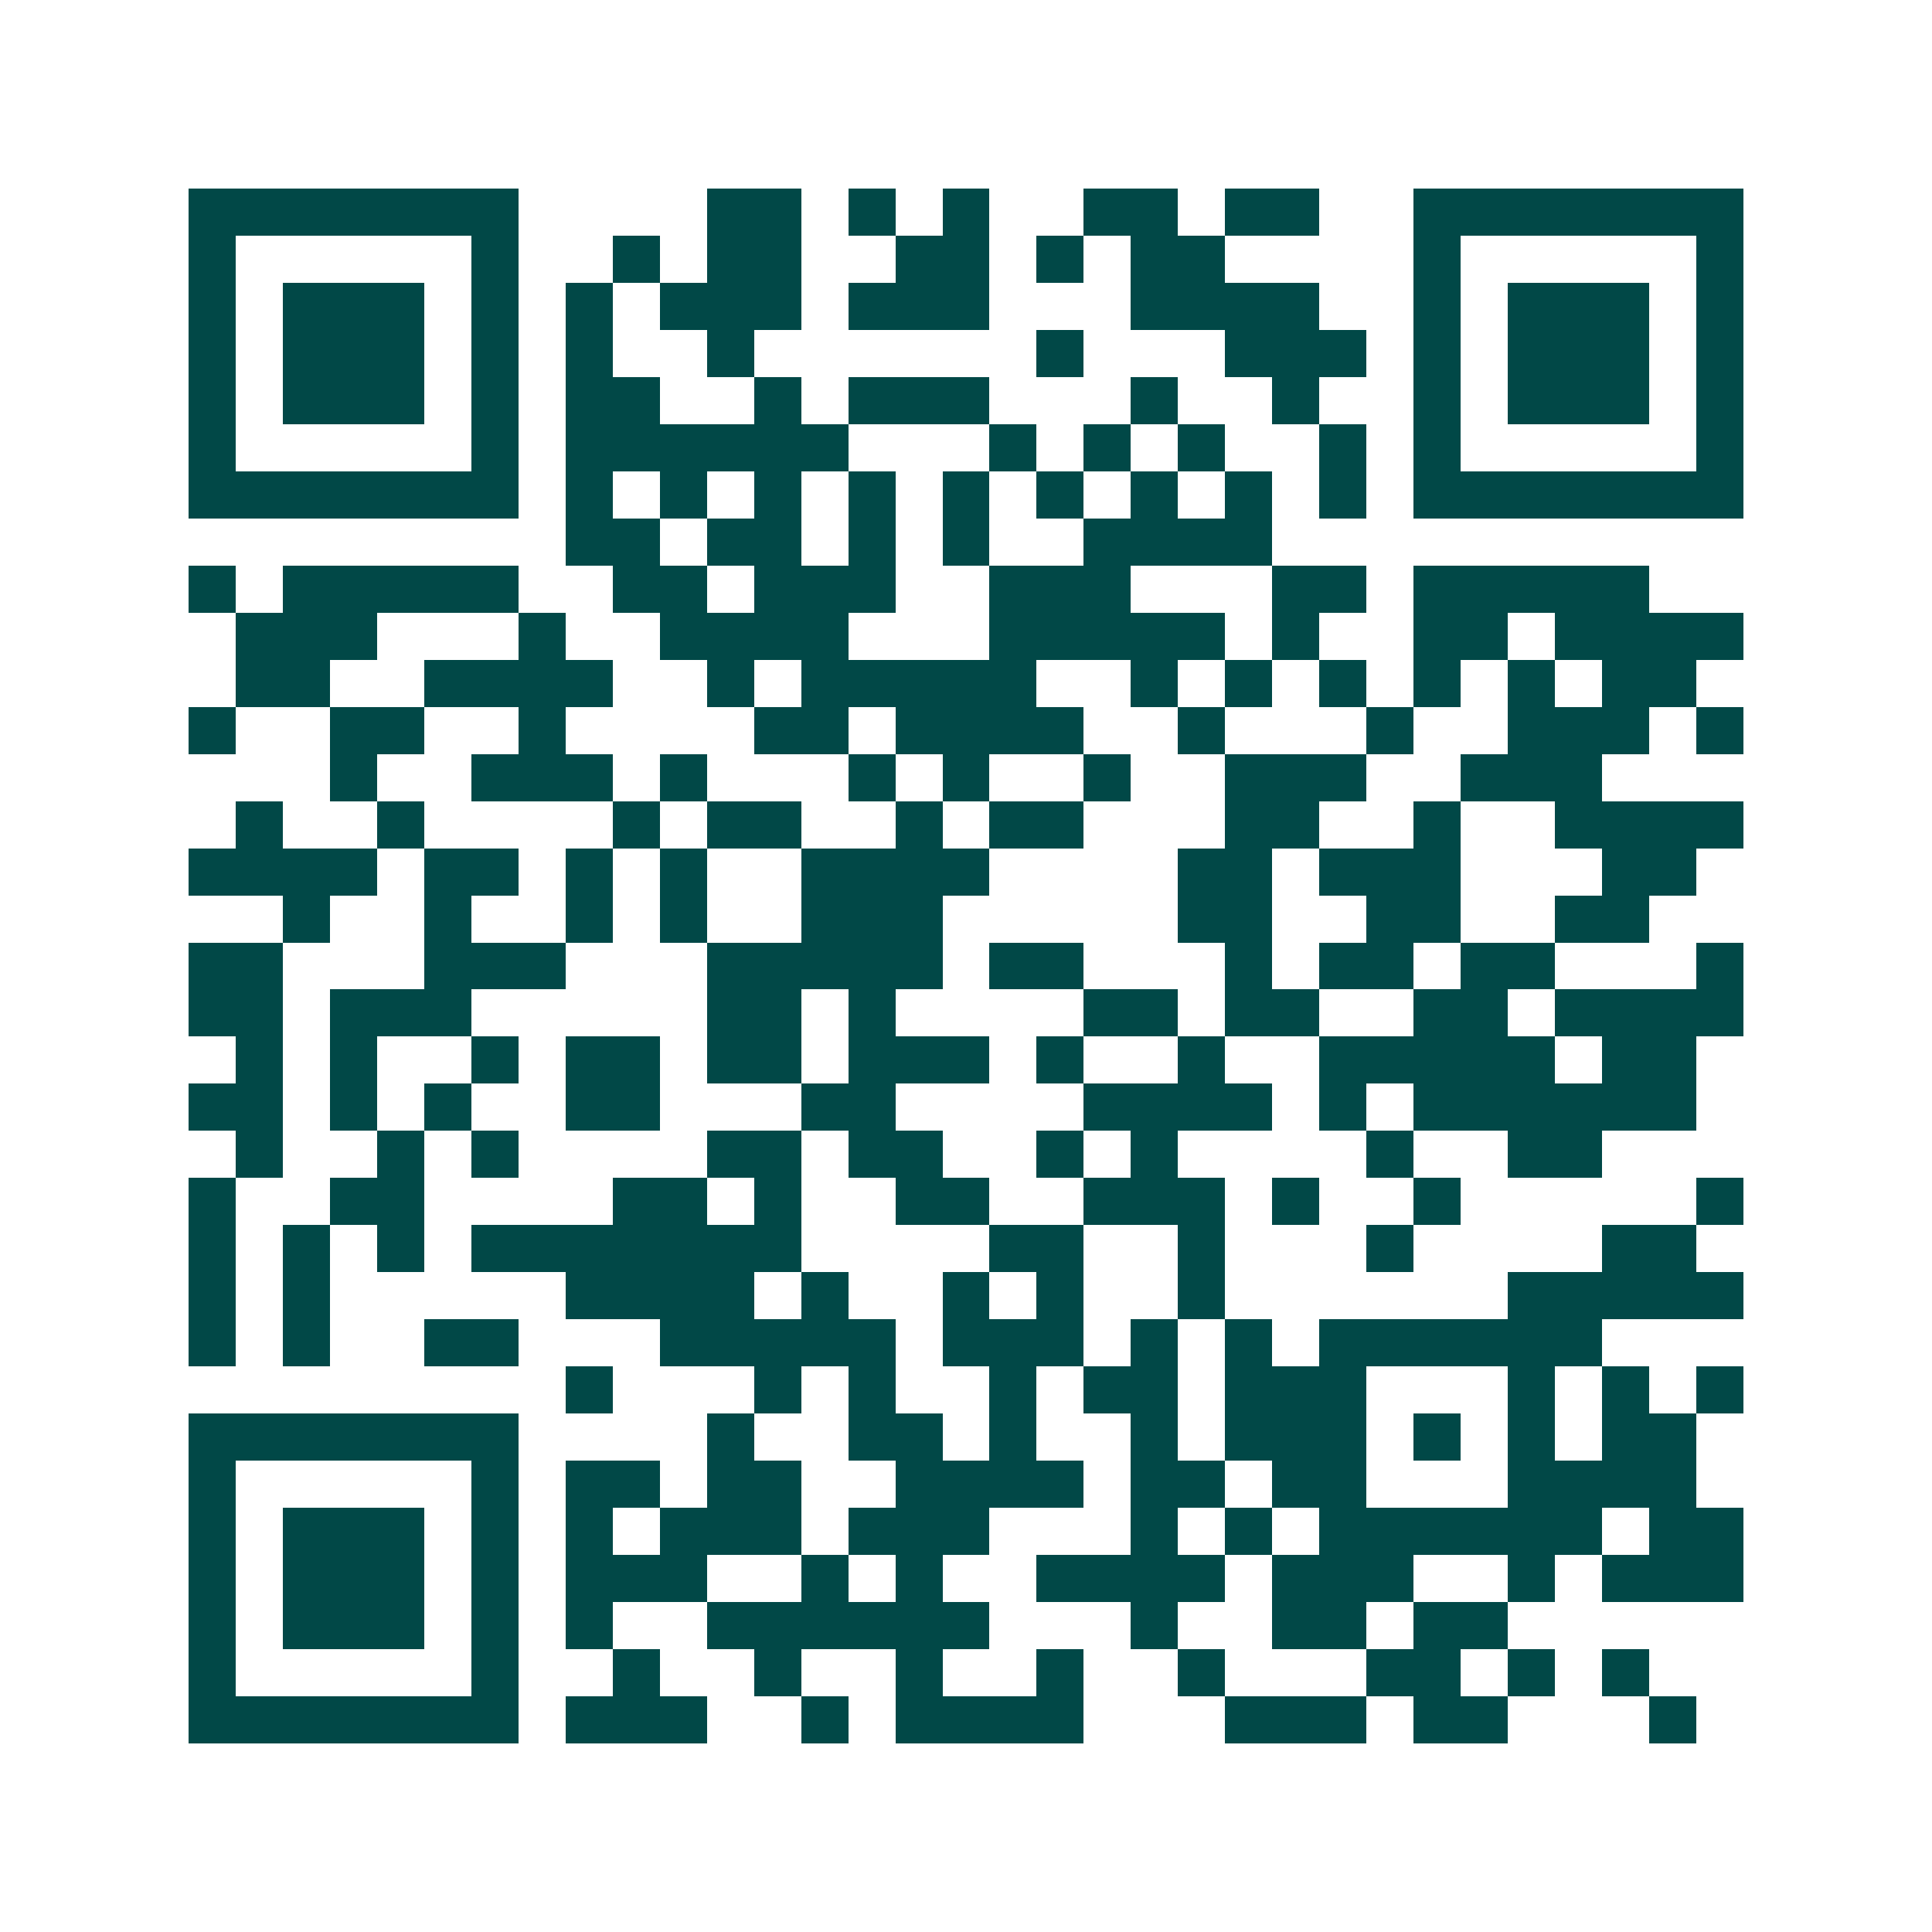 <svg xmlns="http://www.w3.org/2000/svg" width="200" height="200" viewBox="0 0 41 41" shape-rendering="crispEdges"><path fill="#ffffff" d="M0 0h41v41H0z"/><path stroke="#014847" d="M4 4.5h7m4 0h2m1 0h1m1 0h1m2 0h2m1 0h2m2 0h7M4 5.5h1m5 0h1m2 0h1m1 0h2m2 0h2m1 0h1m1 0h2m4 0h1m5 0h1M4 6.5h1m1 0h3m1 0h1m1 0h1m1 0h3m1 0h3m3 0h4m2 0h1m1 0h3m1 0h1M4 7.5h1m1 0h3m1 0h1m1 0h1m2 0h1m6 0h1m3 0h3m1 0h1m1 0h3m1 0h1M4 8.5h1m1 0h3m1 0h1m1 0h2m2 0h1m1 0h3m3 0h1m2 0h1m2 0h1m1 0h3m1 0h1M4 9.5h1m5 0h1m1 0h6m3 0h1m1 0h1m1 0h1m2 0h1m1 0h1m5 0h1M4 10.5h7m1 0h1m1 0h1m1 0h1m1 0h1m1 0h1m1 0h1m1 0h1m1 0h1m1 0h1m1 0h7M12 11.5h2m1 0h2m1 0h1m1 0h1m2 0h4M4 12.5h1m1 0h5m2 0h2m1 0h3m2 0h3m3 0h2m1 0h5M5 13.5h3m3 0h1m2 0h4m3 0h5m1 0h1m2 0h2m1 0h4M5 14.5h2m2 0h4m2 0h1m1 0h5m2 0h1m1 0h1m1 0h1m1 0h1m1 0h1m1 0h2M4 15.5h1m2 0h2m2 0h1m4 0h2m1 0h4m2 0h1m3 0h1m2 0h3m1 0h1M7 16.5h1m2 0h3m1 0h1m3 0h1m1 0h1m2 0h1m2 0h3m2 0h3M5 17.5h1m2 0h1m4 0h1m1 0h2m2 0h1m1 0h2m3 0h2m2 0h1m2 0h4M4 18.5h4m1 0h2m1 0h1m1 0h1m2 0h4m4 0h2m1 0h3m3 0h2M6 19.5h1m2 0h1m2 0h1m1 0h1m2 0h3m5 0h2m2 0h2m2 0h2M4 20.5h2m3 0h3m3 0h5m1 0h2m3 0h1m1 0h2m1 0h2m3 0h1M4 21.5h2m1 0h3m5 0h2m1 0h1m4 0h2m1 0h2m2 0h2m1 0h4M5 22.5h1m1 0h1m2 0h1m1 0h2m1 0h2m1 0h3m1 0h1m2 0h1m2 0h5m1 0h2M4 23.5h2m1 0h1m1 0h1m2 0h2m3 0h2m4 0h4m1 0h1m1 0h6M5 24.5h1m2 0h1m1 0h1m4 0h2m1 0h2m2 0h1m1 0h1m4 0h1m2 0h2M4 25.5h1m2 0h2m4 0h2m1 0h1m2 0h2m2 0h3m1 0h1m2 0h1m5 0h1M4 26.5h1m1 0h1m1 0h1m1 0h7m4 0h2m2 0h1m3 0h1m4 0h2M4 27.5h1m1 0h1m5 0h4m1 0h1m2 0h1m1 0h1m2 0h1m6 0h5M4 28.5h1m1 0h1m2 0h2m3 0h5m1 0h3m1 0h1m1 0h1m1 0h6M12 29.5h1m3 0h1m1 0h1m2 0h1m1 0h2m1 0h3m3 0h1m1 0h1m1 0h1M4 30.5h7m4 0h1m2 0h2m1 0h1m2 0h1m1 0h3m1 0h1m1 0h1m1 0h2M4 31.5h1m5 0h1m1 0h2m1 0h2m2 0h4m1 0h2m1 0h2m3 0h4M4 32.5h1m1 0h3m1 0h1m1 0h1m1 0h3m1 0h3m3 0h1m1 0h1m1 0h6m1 0h2M4 33.5h1m1 0h3m1 0h1m1 0h3m2 0h1m1 0h1m2 0h4m1 0h3m2 0h1m1 0h3M4 34.5h1m1 0h3m1 0h1m1 0h1m2 0h6m3 0h1m2 0h2m1 0h2M4 35.5h1m5 0h1m2 0h1m2 0h1m2 0h1m2 0h1m2 0h1m3 0h2m1 0h1m1 0h1M4 36.5h7m1 0h3m2 0h1m1 0h4m3 0h3m1 0h2m3 0h1"/></svg>
